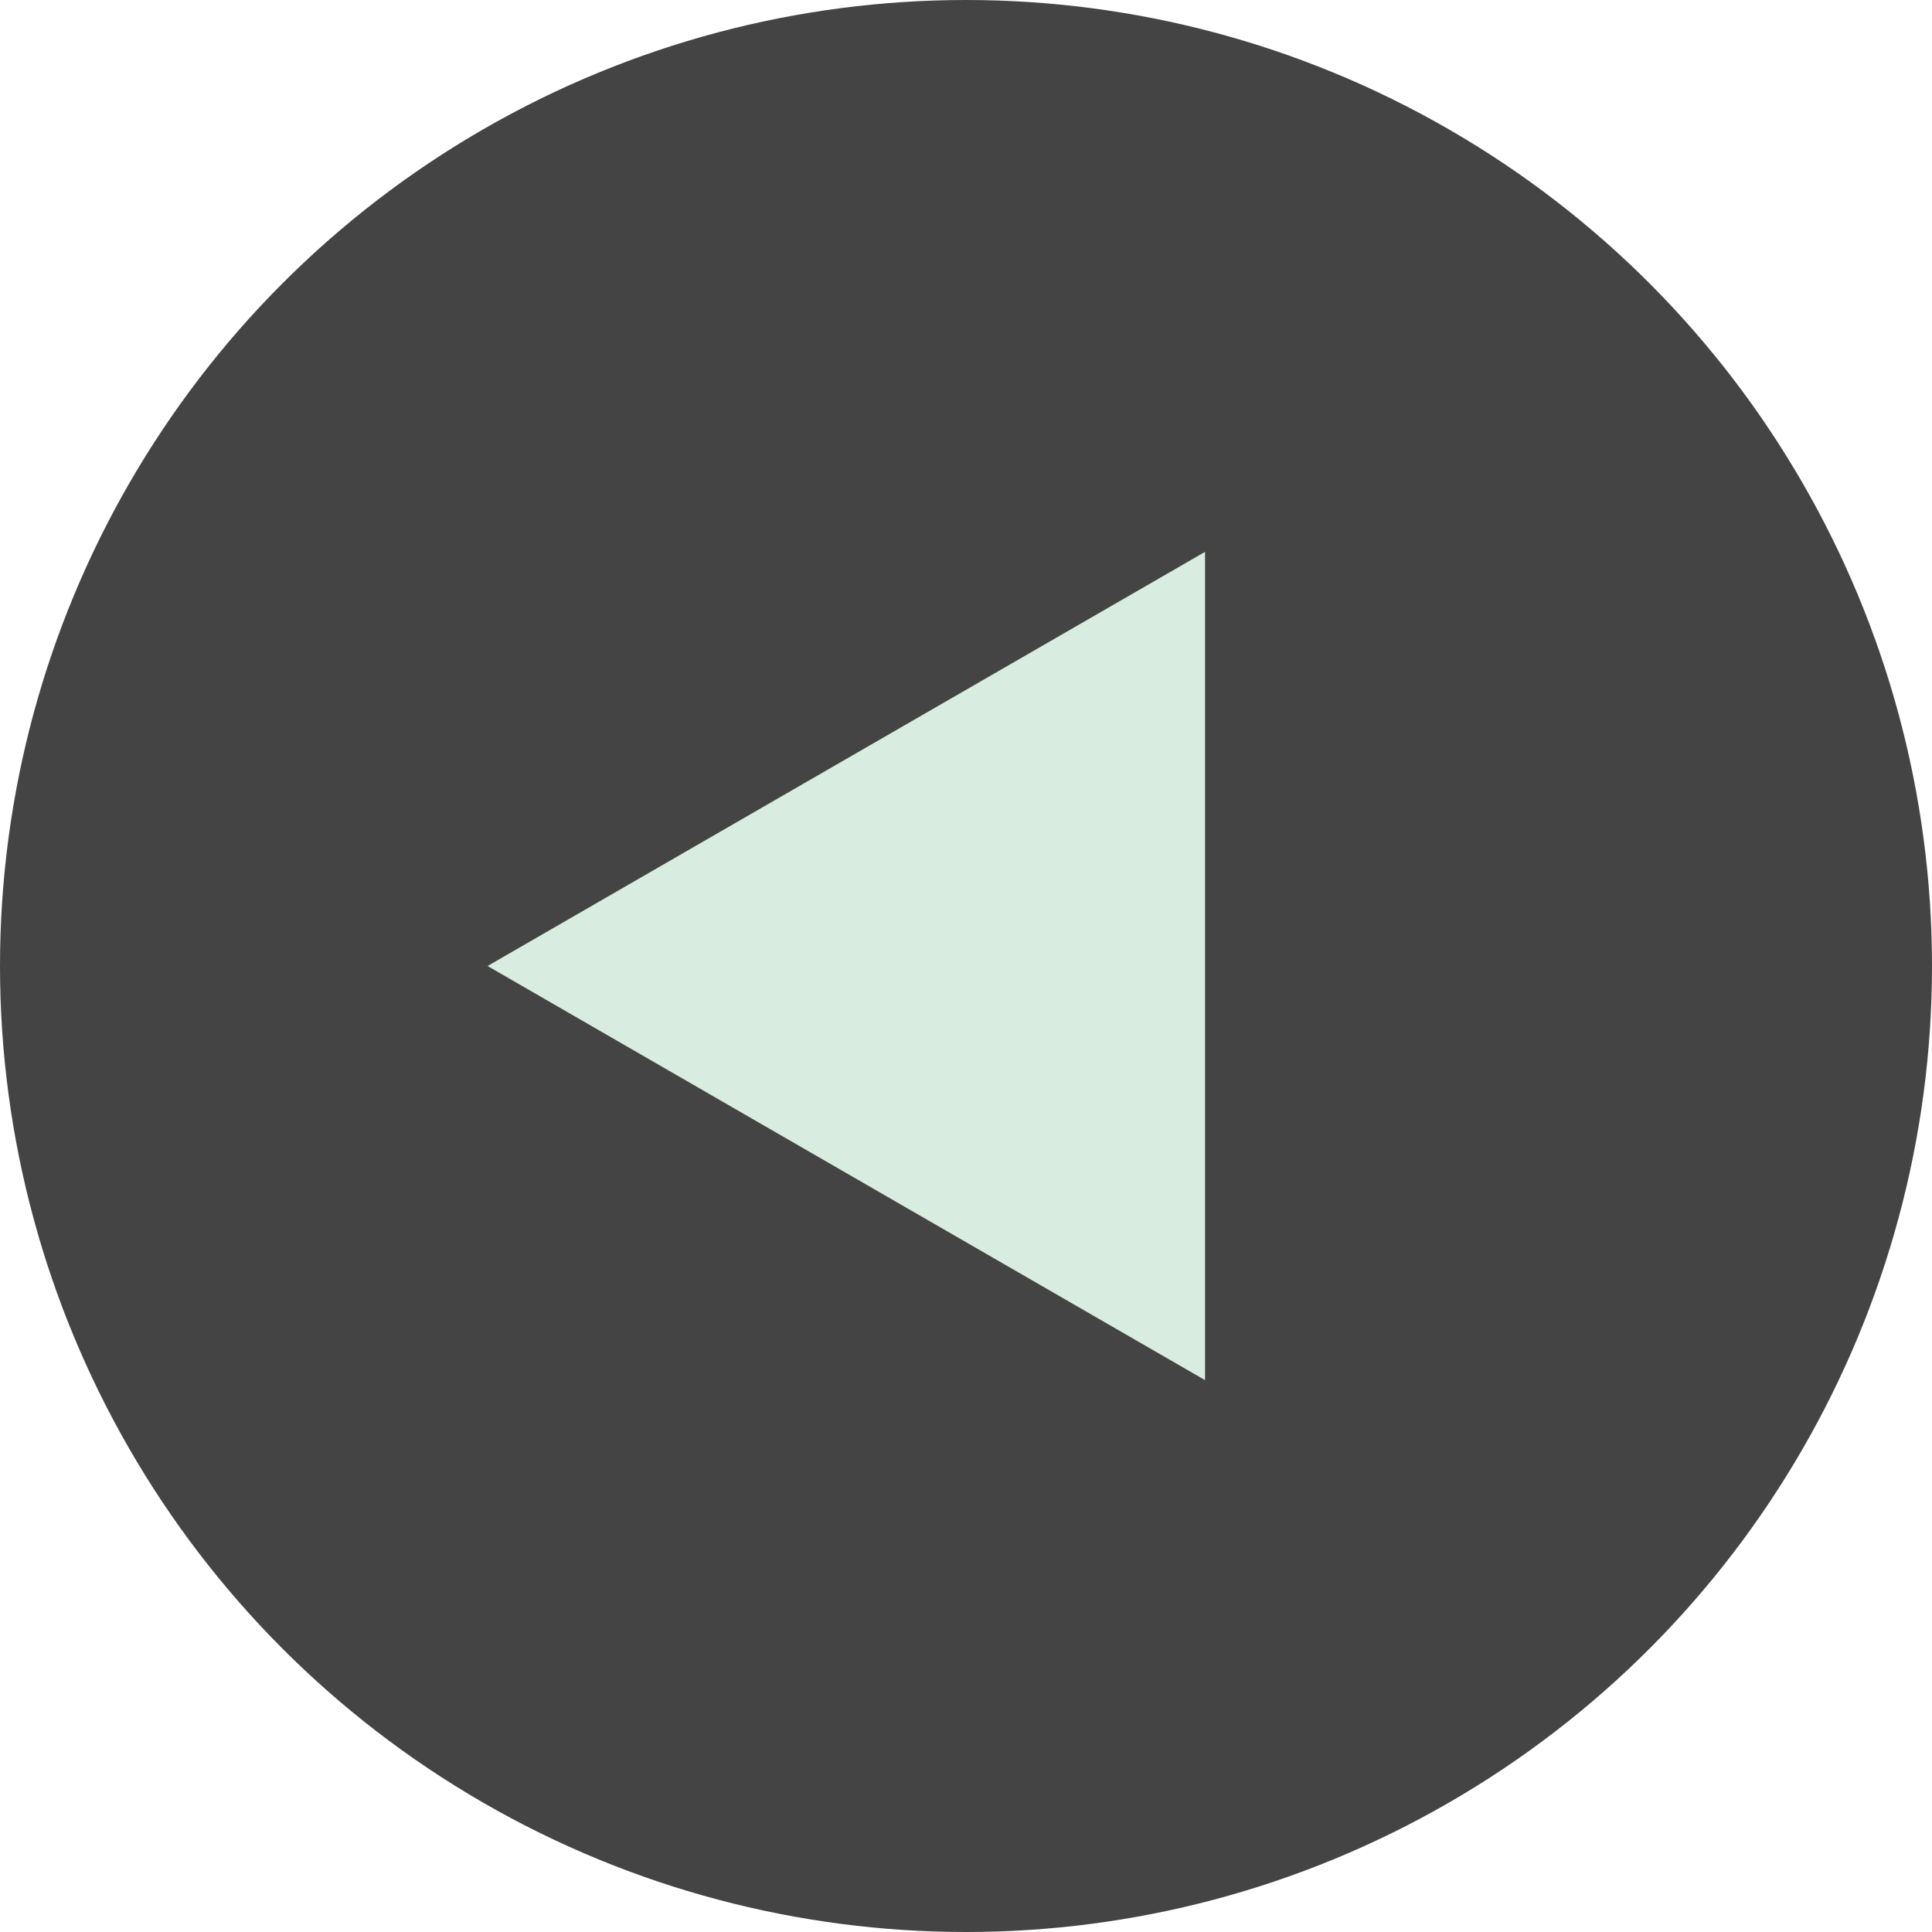 <?xml version="1.0" encoding="UTF-8"?>
<svg id="a" xmlns="http://www.w3.org/2000/svg" width="57.38" height="57.38" viewBox="0 0 57.38 57.38">
  <defs>
    <style>
      .cls-1 {
        fill: #444;
      }

      .cls-2 {
        fill: #d8ece0;
      }
    </style>
  </defs>
  <circle class="cls-1" cx="28.69" cy="28.69" r="28.69"/>
  <polygon class="cls-2" points="14.48 28.69 35.79 40.99 35.79 16.39 14.48 28.69"/>
</svg>